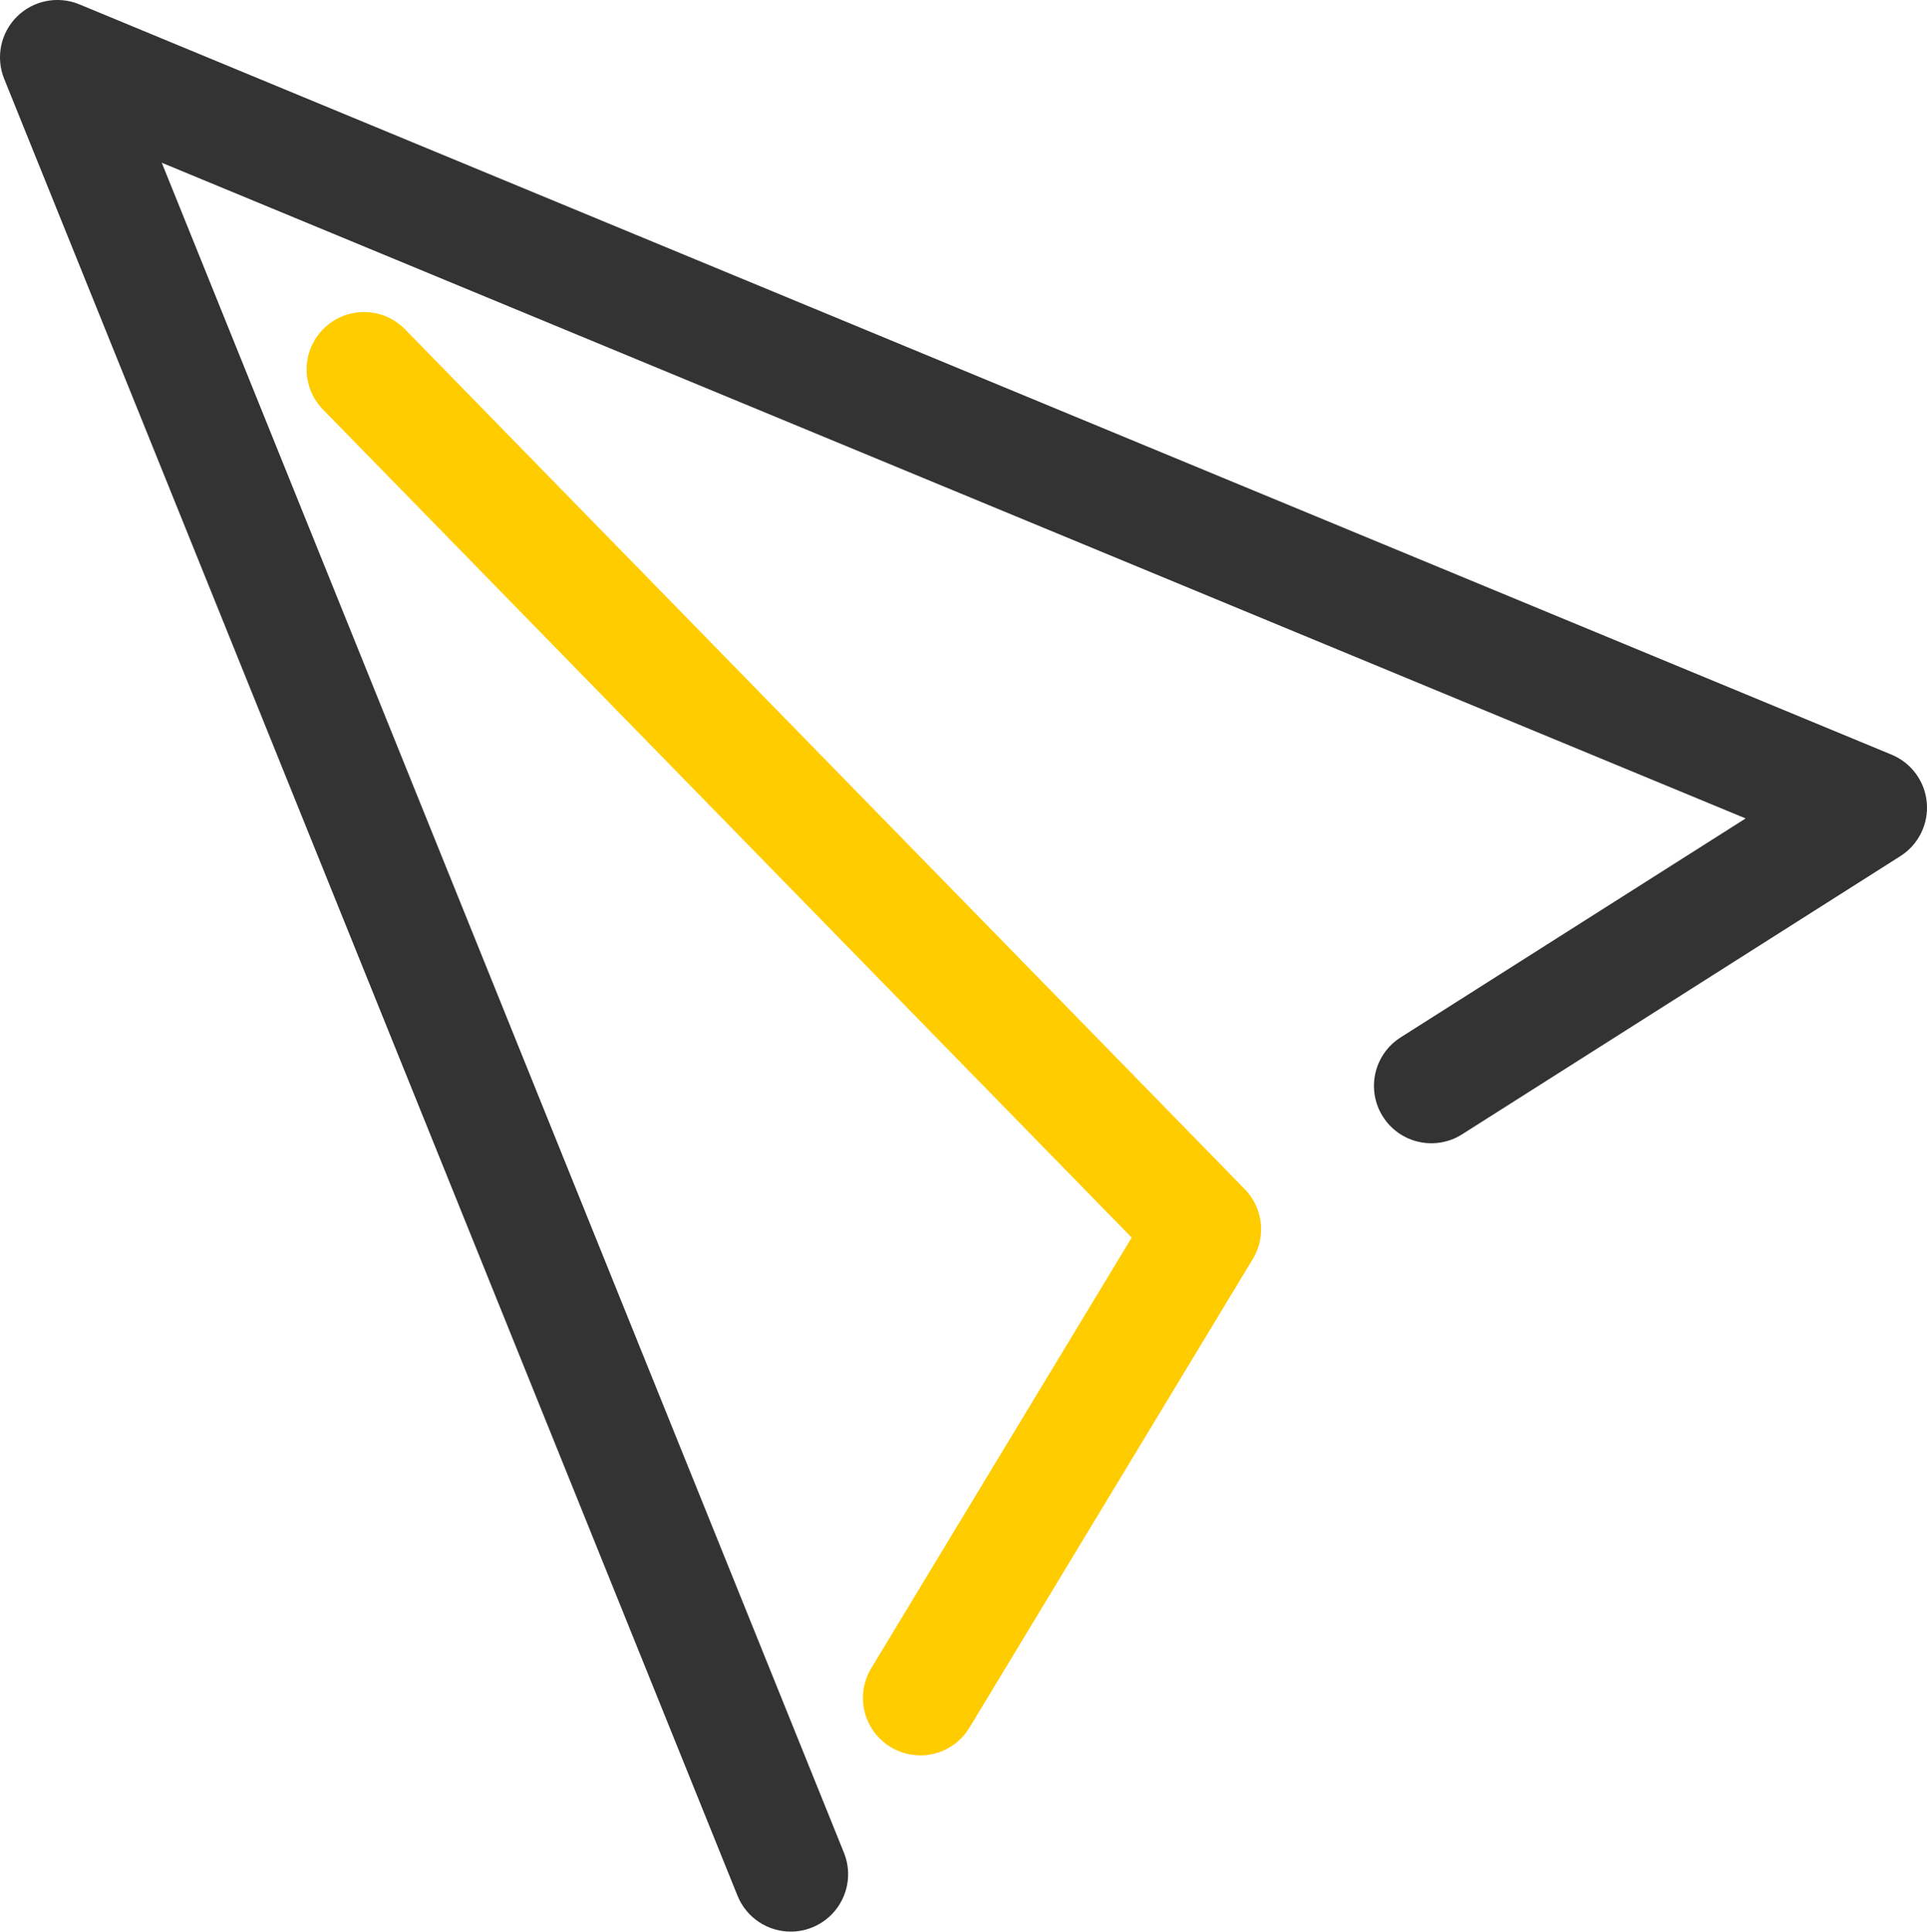 <?xml version="1.0" encoding="UTF-8"?>
<svg id="Layer_1" data-name="Layer 1" xmlns="http://www.w3.org/2000/svg" viewBox="0 0 386.21 387.06">
  <defs>
    <style>
      .cls-1 {
        fill: #fc0;
      }

      .cls-1, .cls-2 {
        stroke-width: 0px;
      }

      .cls-2 {
        fill: #333;
      }
    </style>
  </defs>
  <path class="cls-1" d="M184.44,351.74c-2.03,0-4.08-.54-5.94-1.66-5.43-3.29-7.17-10.36-3.89-15.79l52.2-86.3L64.73,82.06c-4.44-4.54-4.35-11.82.19-16.26,4.54-4.44,11.83-4.35,16.26.19l168.3,172.3c3.66,3.75,4.33,9.5,1.61,13.99l-56.8,93.92c-2.16,3.57-5.96,5.55-9.85,5.55Z"/>
  <path class="cls-2" d="M158.48,387.06c-4.55,0-8.86-2.72-10.67-7.2L.84,15.81C-.9,11.51.11,6.59,3.4,3.33,6.69.07,11.62-.9,15.9.87l363.21,150.35c3.97,1.64,6.69,5.36,7.06,9.63s-1.67,8.4-5.29,10.7l-87.85,55.75c-5.36,3.4-12.47,1.81-15.87-3.55-3.4-5.36-1.81-12.47,3.55-15.87l69.15-43.88L32.42,32.61l136.72,338.64c2.38,5.89-.47,12.59-6.36,14.97-1.41.57-2.87.84-4.3.84Z"/>
</svg>